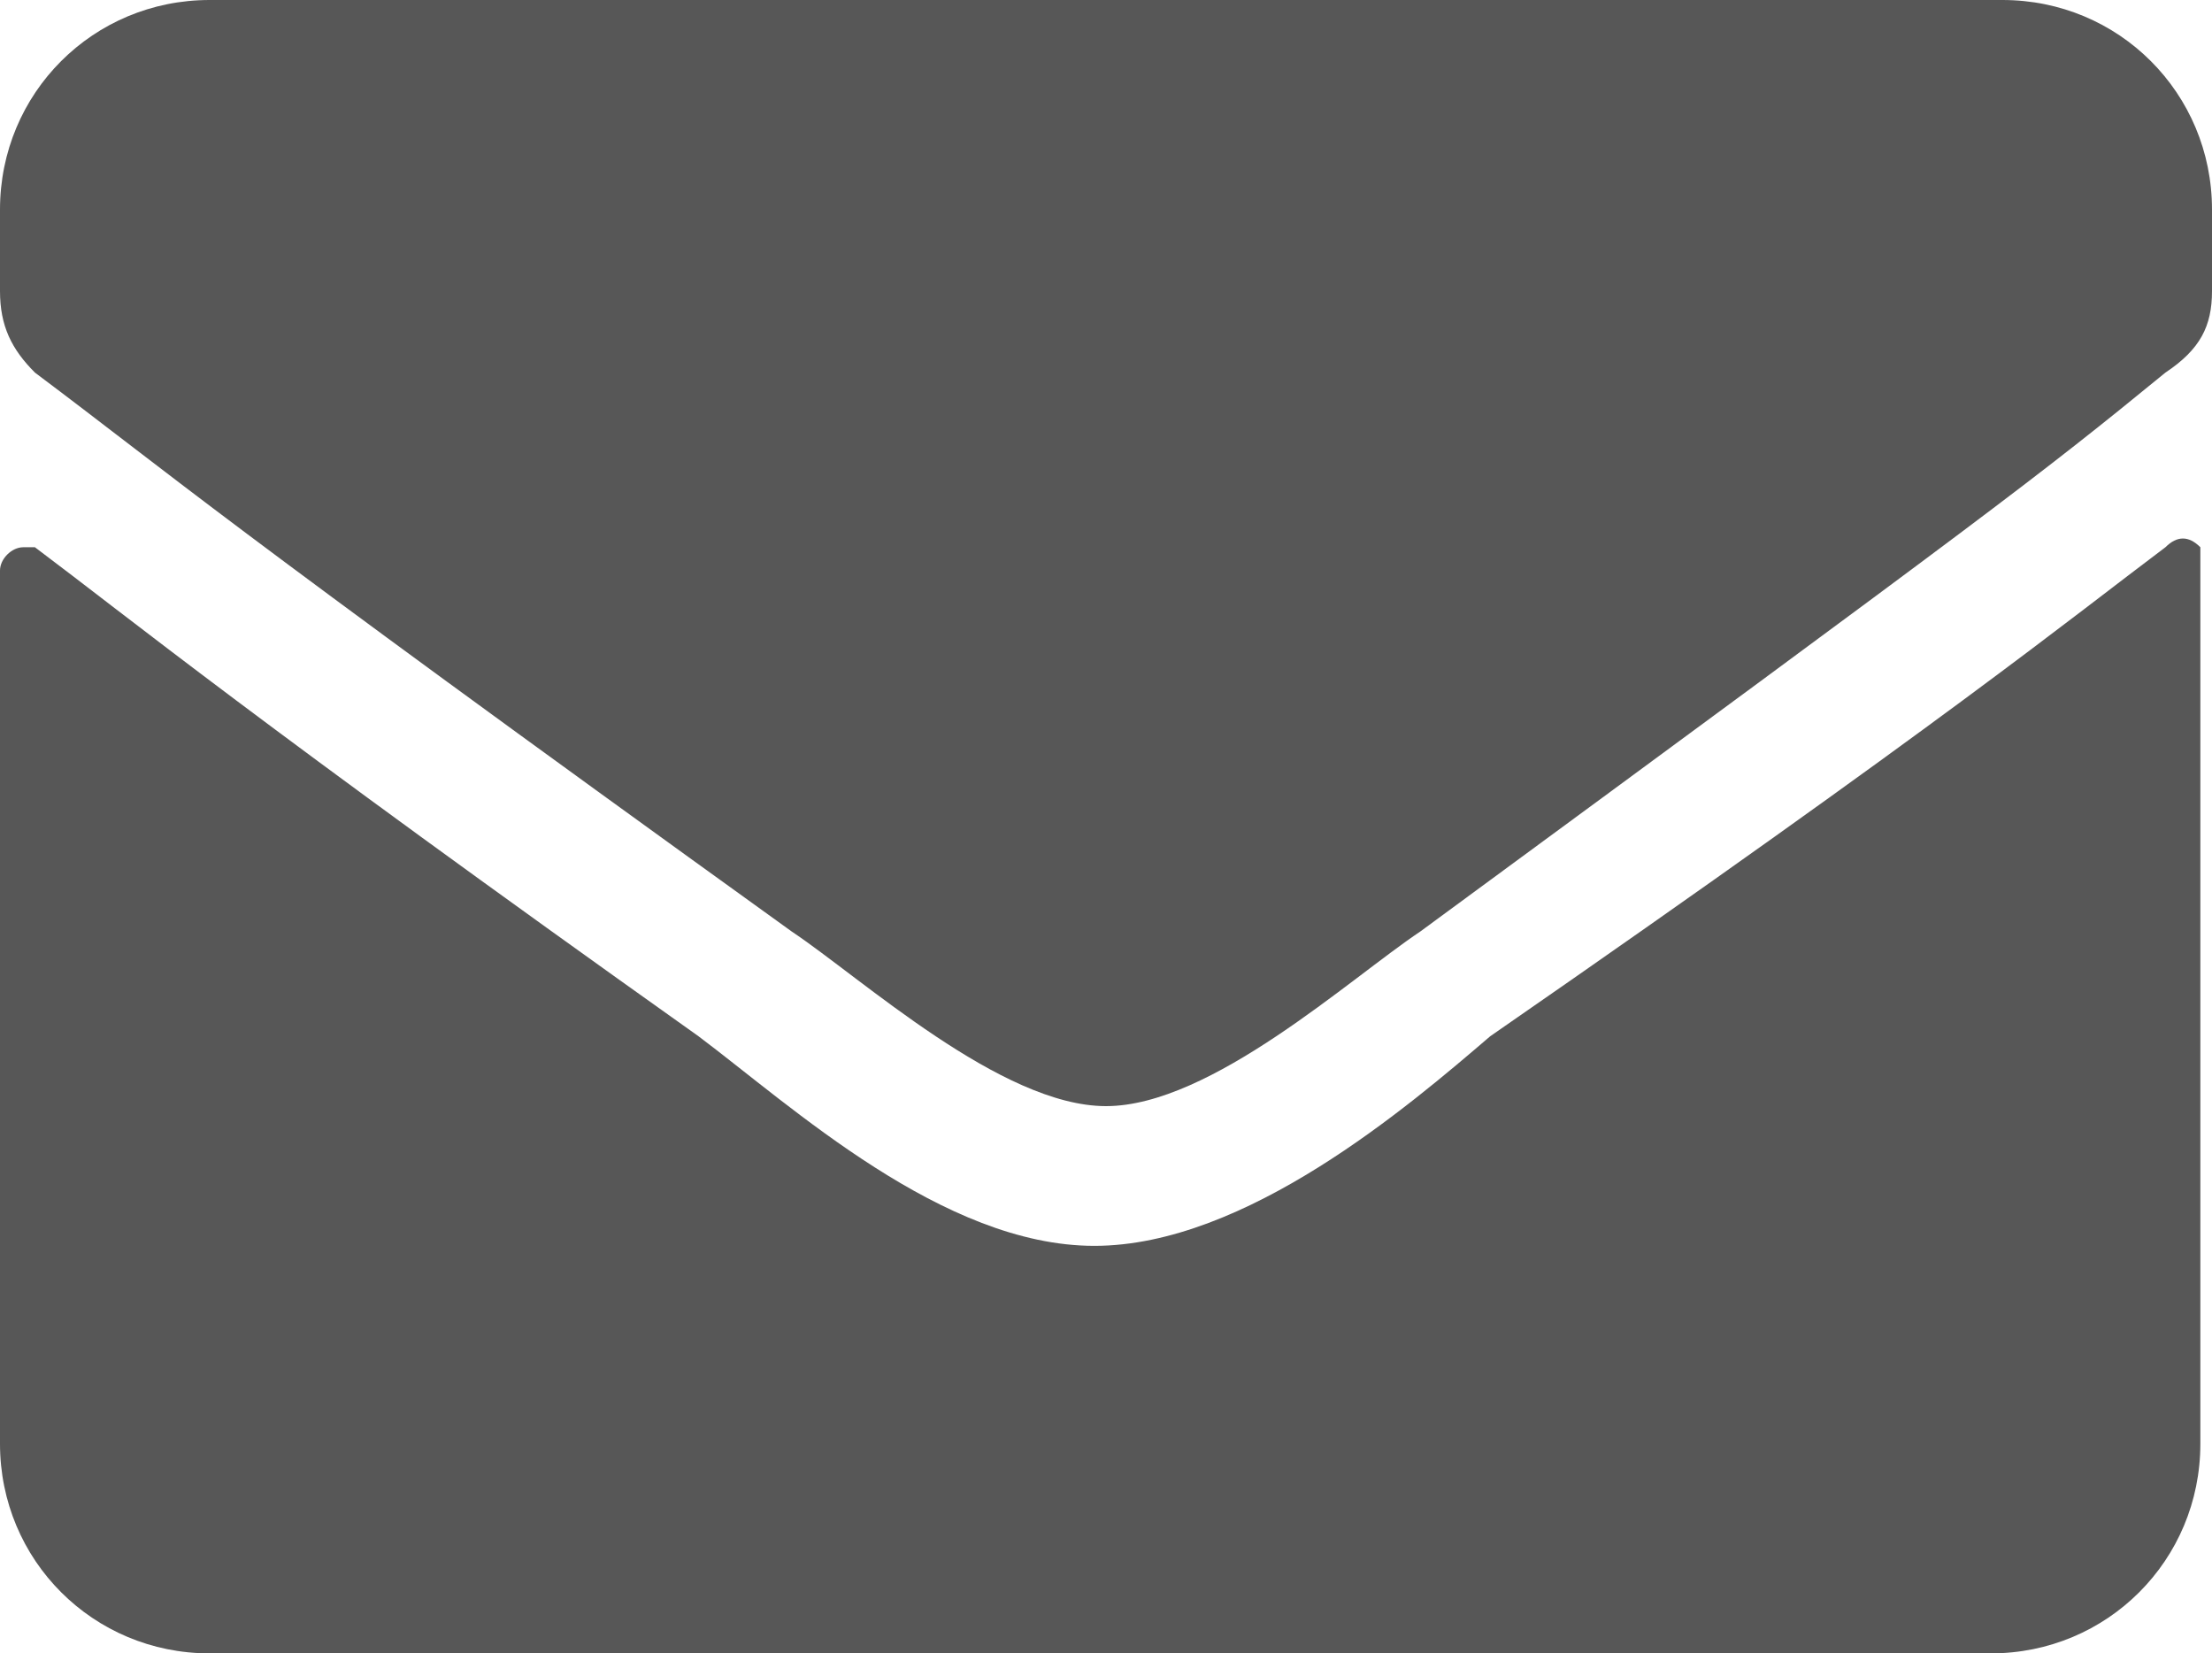 <?xml version="1.0" encoding="utf-8"?>
<!-- Generator: Adobe Illustrator 23.0.6, SVG Export Plug-In . SVG Version: 6.00 Build 0)  -->
<svg version="1.1" id="Ebene_1" xmlns="http://www.w3.org/2000/svg" xmlns:xlink="http://www.w3.org/1999/xlink" x="0px" y="0px"
	 viewBox="0 0 19 14.2" style="enable-background:new 0 0 19 14.2;" xml:space="preserve">
<style type="text/css">
	.st0{fill:#575757;}
</style>
<path id="envelope" class="st0" d="M18.6,4.7c0.1-0.1,0.2-0.1,0.3,0c0,0,0,0.1,0,0.1v7.6c0,1-0.8,1.8-1.8,1.8H1.8
	c-1,0-1.8-0.8-1.8-1.8V4.9c0-0.1,0.1-0.2,0.2-0.2c0.1,0,0.1,0,0.1,0c0.8,0.6,1.9,1.5,5.7,4.2c0.8,0.6,2.1,1.8,3.4,1.8
	c1.3,0,2.7-1.2,3.4-1.8C16.7,6.2,17.8,5.3,18.6,4.7z M9.5,9.5c0.9,0,2.1-1.1,2.7-1.5c4.9-3.6,5.3-3.9,6.4-4.8C18.9,3,19,2.8,19,2.5
	V1.8c0-1-0.8-1.8-1.8-1.8c0,0,0,0,0,0H1.8C0.8,0,0,0.8,0,1.8v0.7C0,2.8,0.1,3,0.3,3.2C1.5,4.1,1.8,4.4,6.8,8
	C7.4,8.4,8.6,9.5,9.5,9.5z"/>
</svg>

